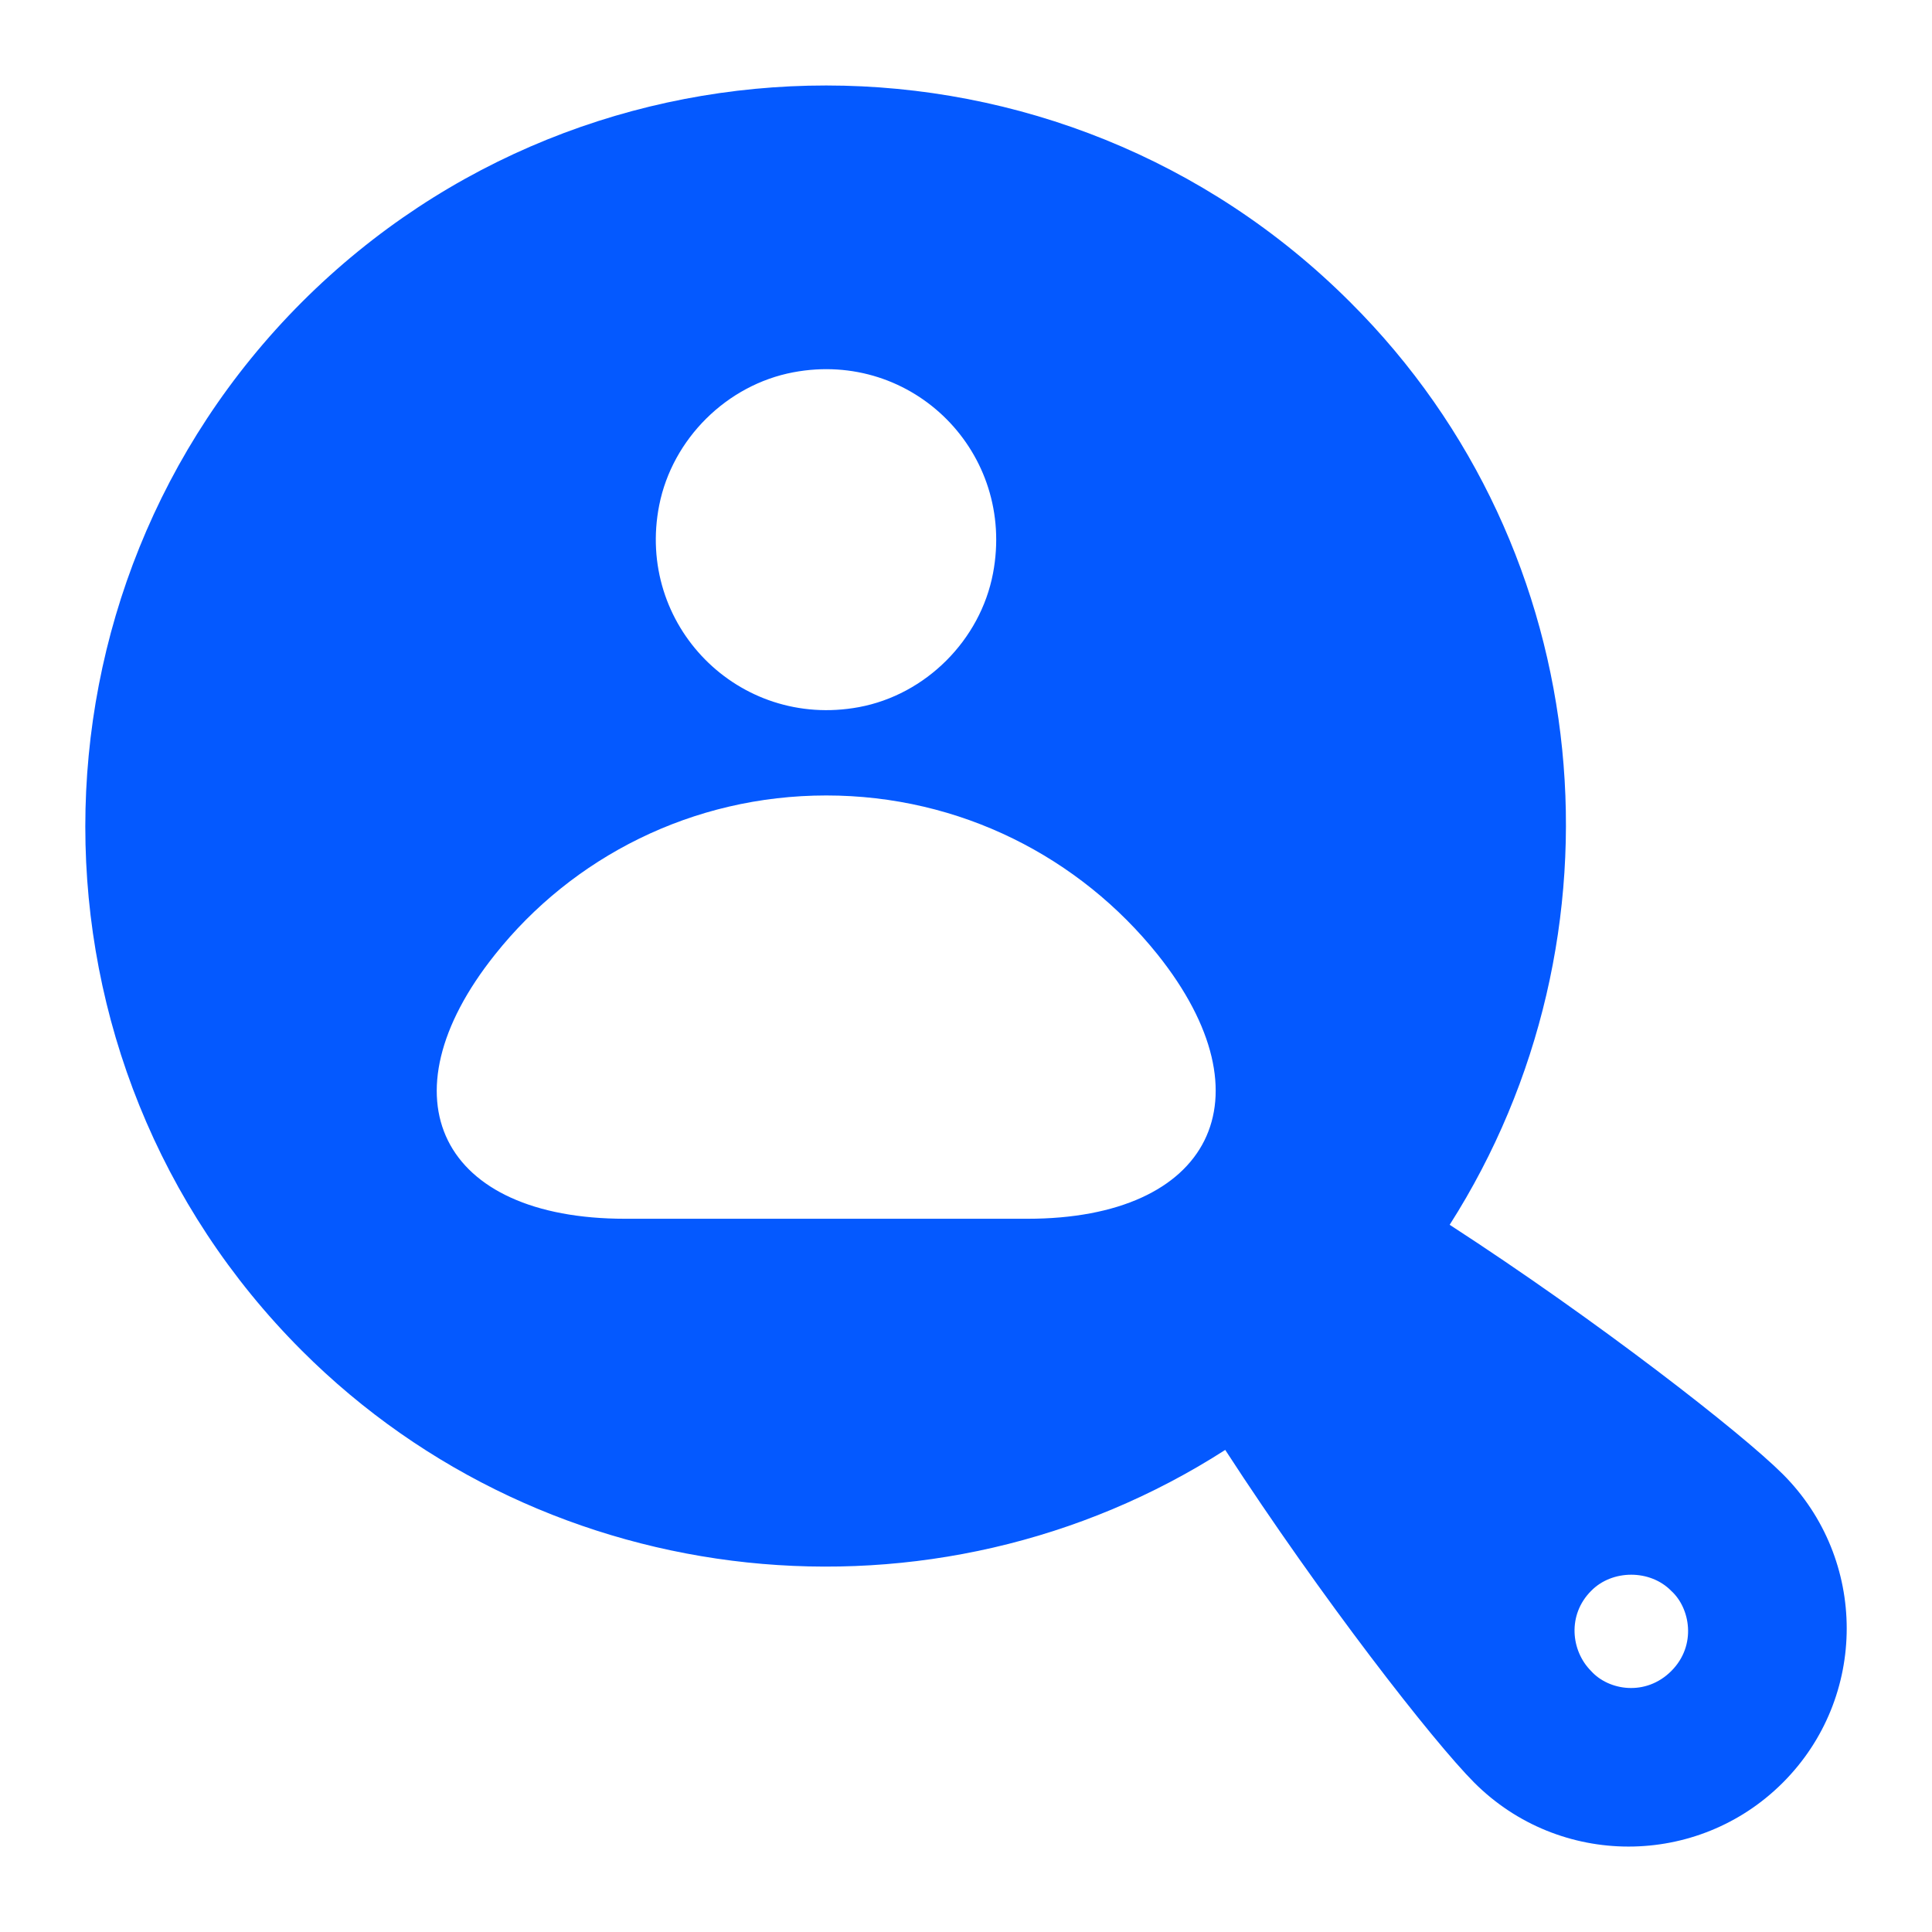 <?xml version="1.0" encoding="UTF-8"?> <svg xmlns="http://www.w3.org/2000/svg" viewBox="0 0 100 100" fill-rule="evenodd"><path d="m92.277 76.301c-2.121-2.121-9.574-7.934-17.242-12.906 9.457-14.828 7.789-34.867-5.148-47.754-14.941-14.941-39.293-14.969-54.266 0-14.941 14.969-14.941 39.324 0 54.266 12.746 12.746 32.785 14.781 47.797 5.141 4.969 7.66 10.773 15.102 12.891 17.223 4.41 4.41 11.559 4.41 15.969 0 4.41-4.41 4.41-11.559 0-15.969zm-58.156-50.152c0.68-3.434 3.5-6.231 6.941-6.879 6.188-1.168 11.52 4.172 10.336 10.406-0.656 3.457-3.484 6.285-6.945 6.926-6.238 1.152-11.555-4.262-10.332-10.453zm19.059 36.934h-20.824c-9.531 0-12.676-6.234-6.734-13.676 4-5.031 10.207-8.234 17.148-8.234 6.941 0 13.117 3.207 17.148 8.234 5.938 7.441 2.762 13.676-6.738 13.676zm33.324 23.41c-1.32 1.32-3.238 1.012-4.148 0-1.047-1.047-1.238-2.91 0-4.148 1.09-1.117 3.059-1.117 4.148 0 0.977 0.883 1.332 2.816 0 4.148z" fill="#0459ff"></path></svg> 
